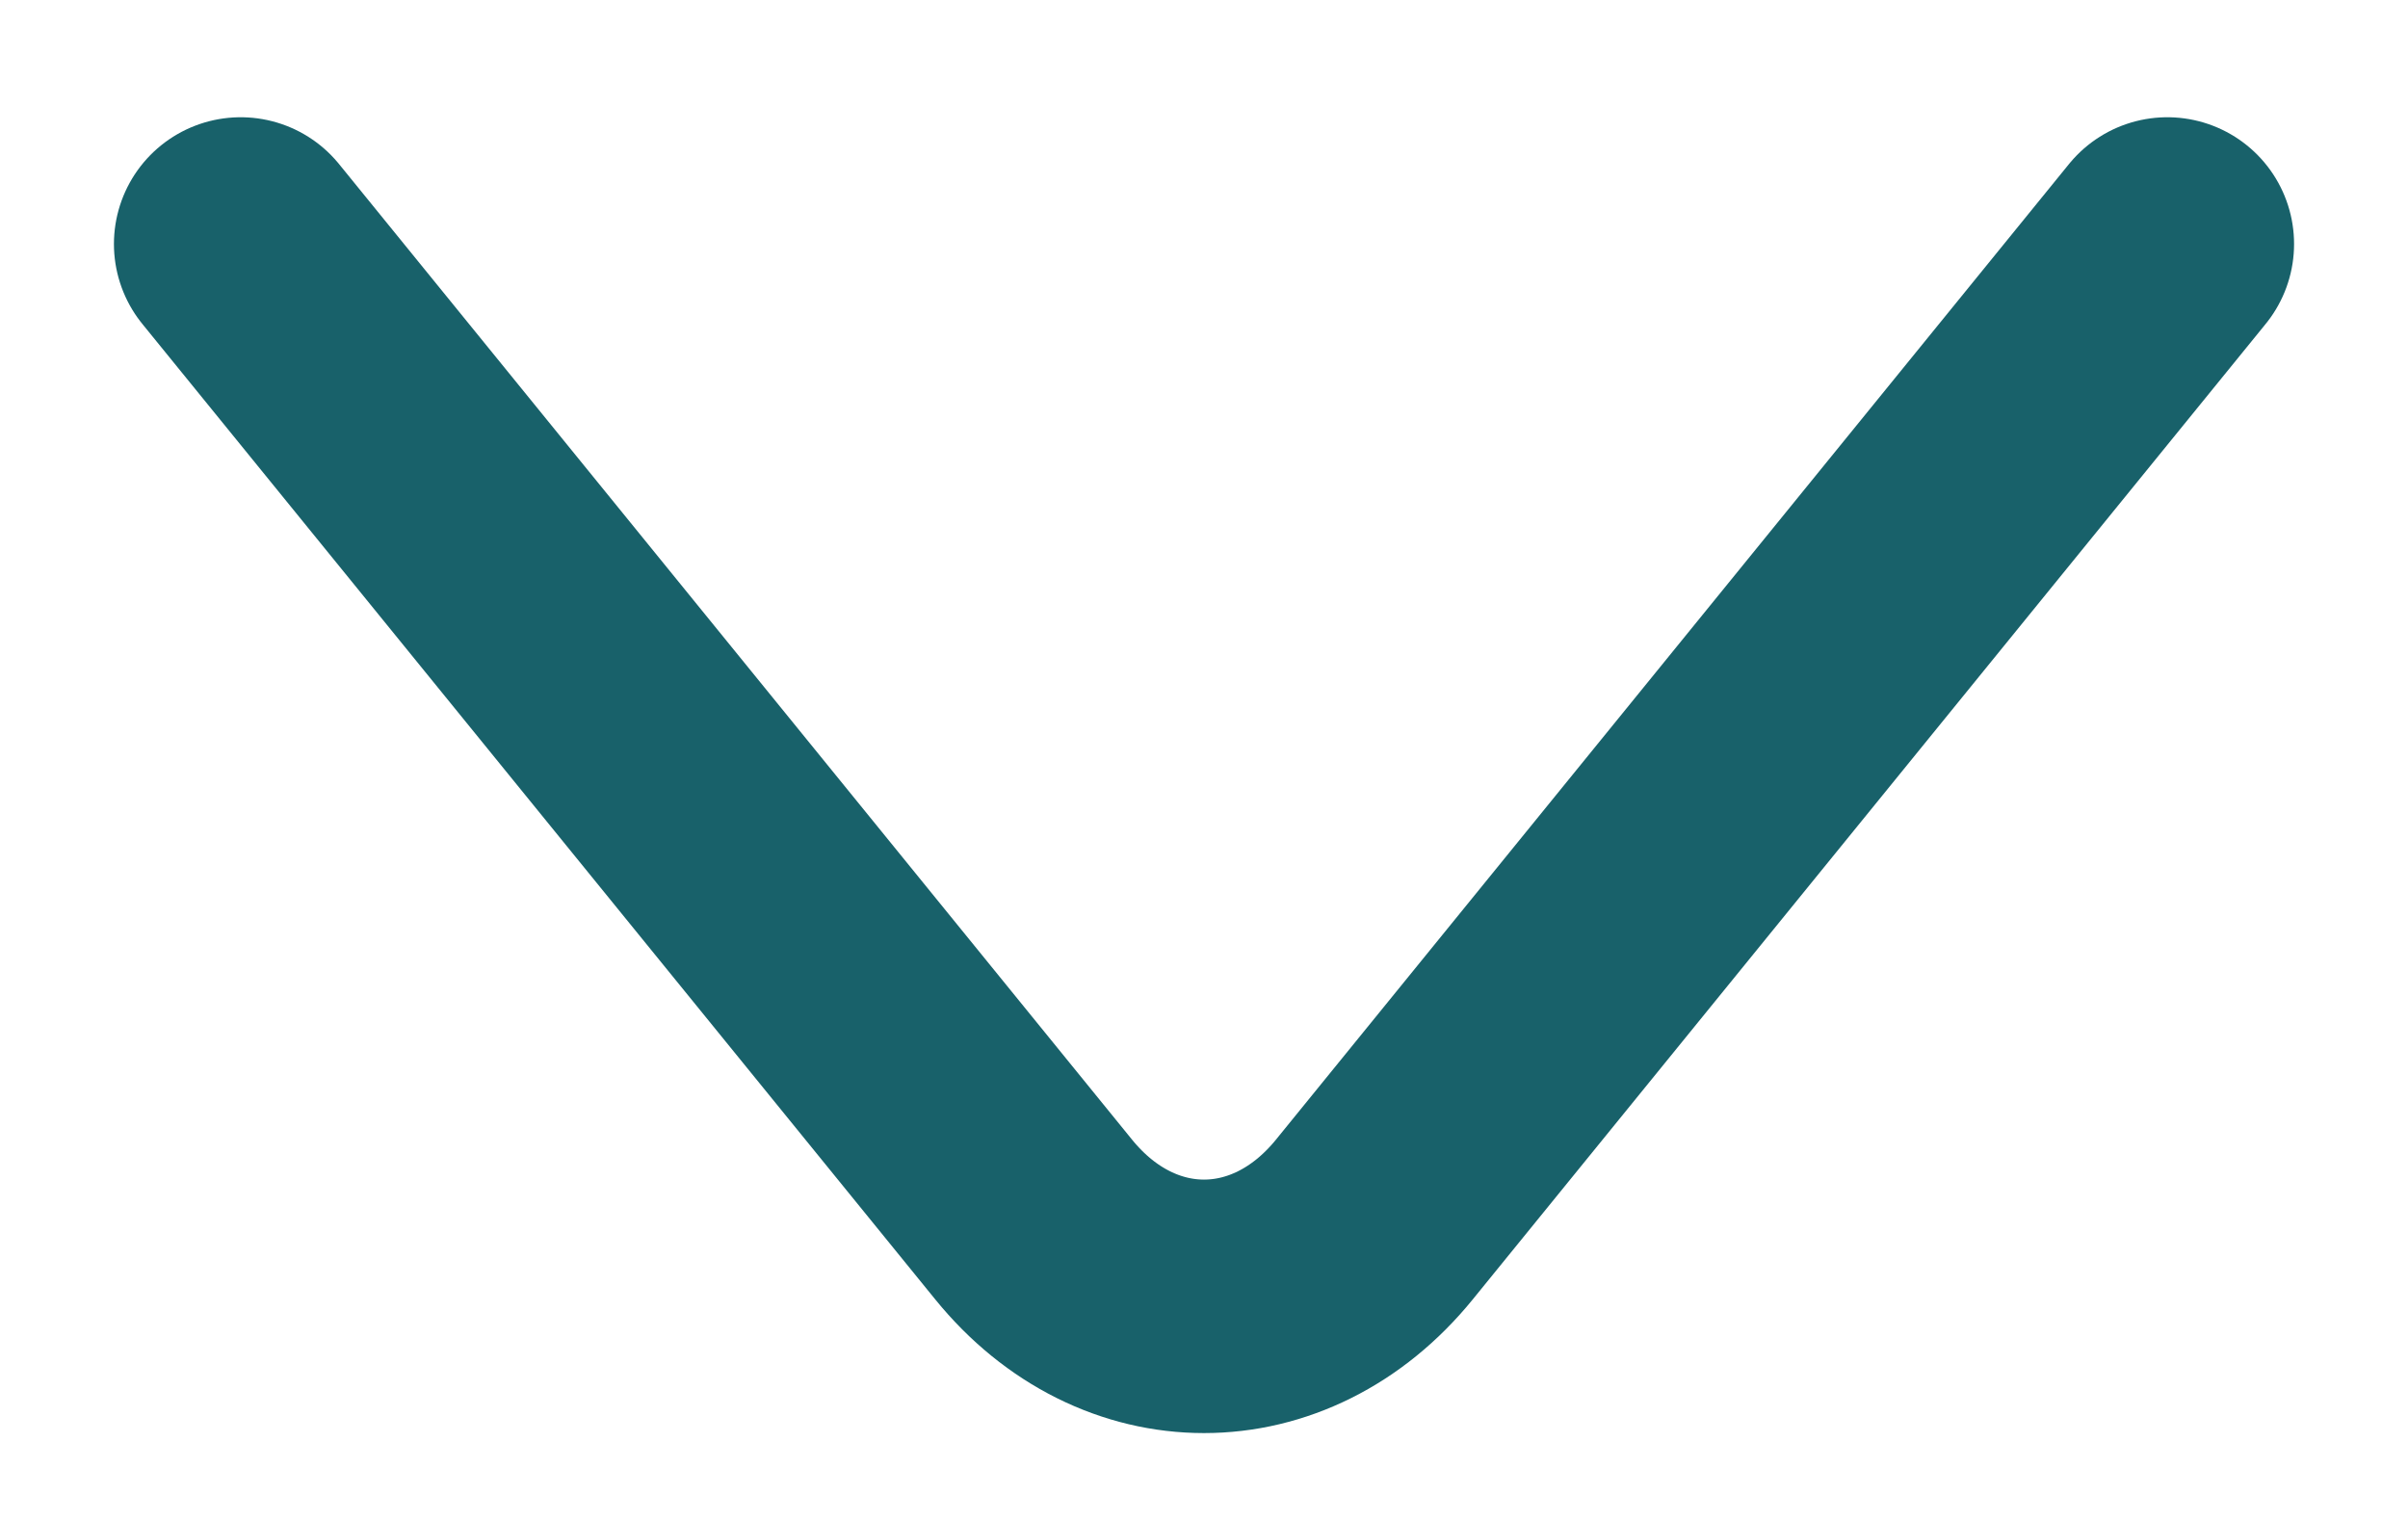 <svg width="19" height="12" viewBox="0 0 19 12" fill="none" xmlns="http://www.w3.org/2000/svg">
<path d="M17.101 1.925L10.844 9.622C10.102 10.535 8.898 10.535 8.156 9.622L1.899 1.925" stroke="#18616A" stroke-width="2" stroke-linecap="round"/>
</svg>
